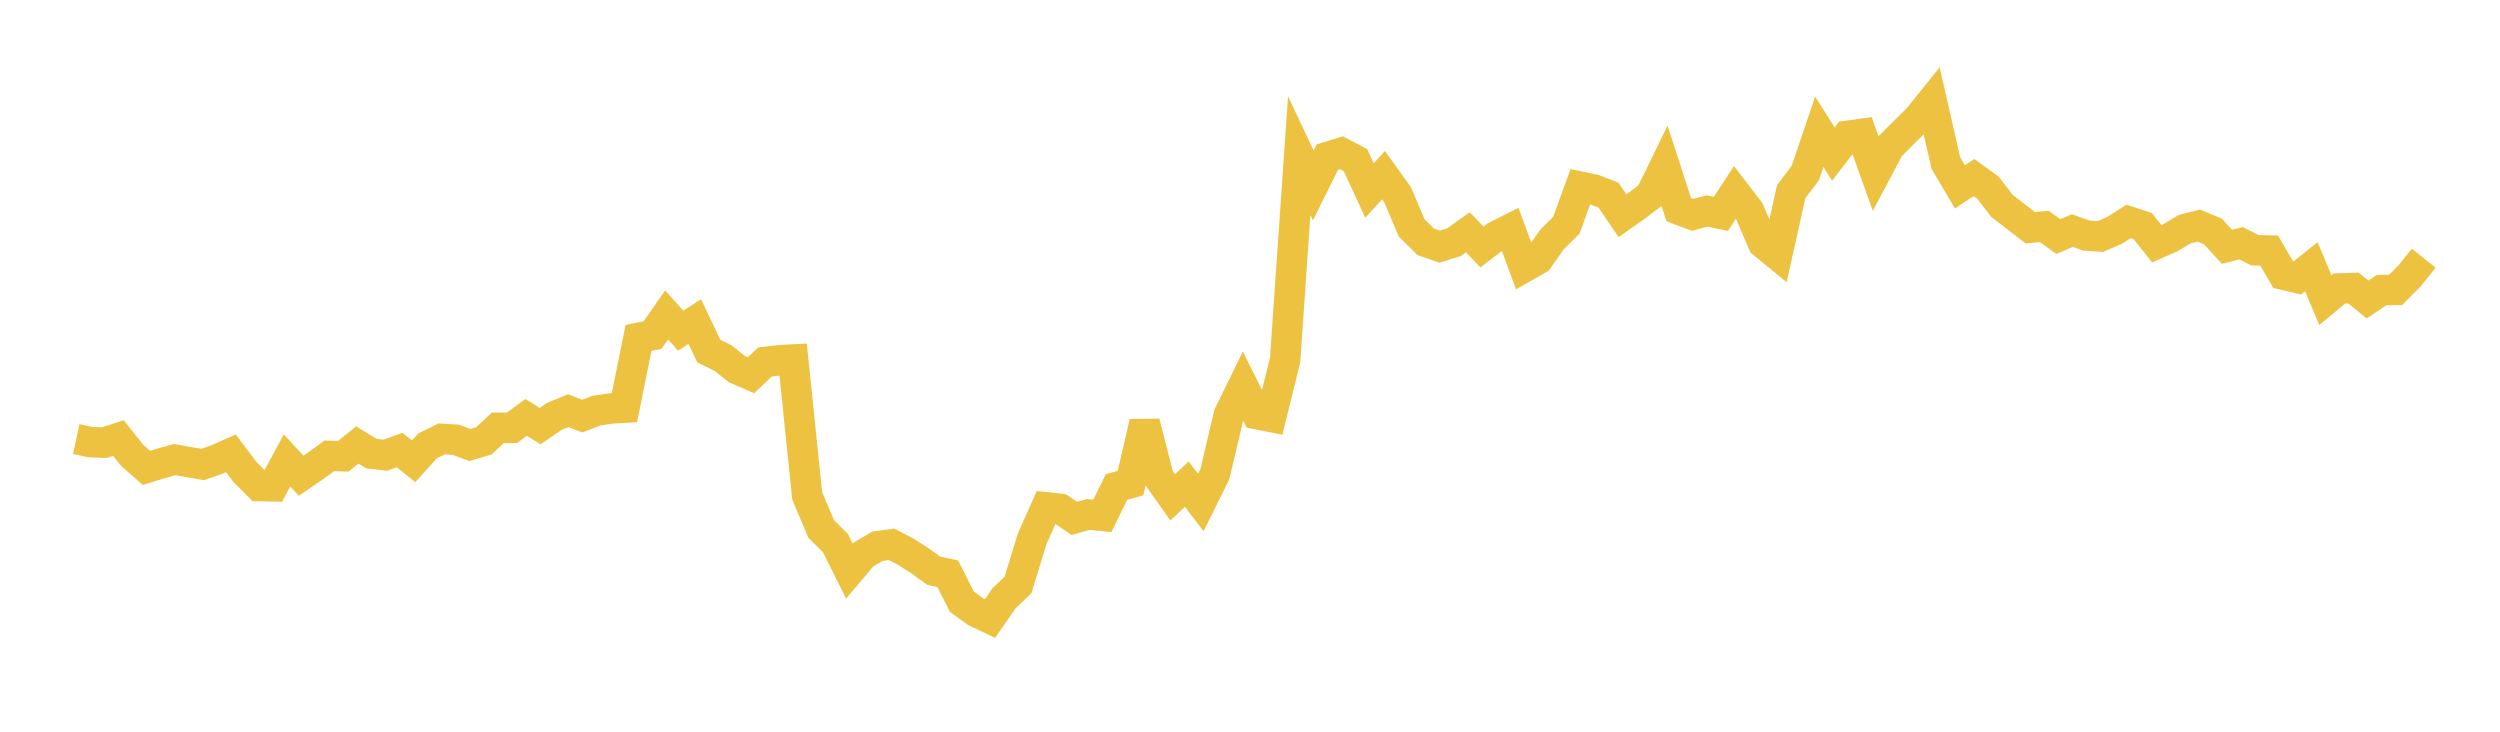 <svg width="164" height="48" xmlns="http://www.w3.org/2000/svg" xmlns:xlink="http://www.w3.org/1999/xlink"><path fill="none" stroke="rgb(237,194,64)" stroke-width="2" d="M5,28.804L5.922,29L6.844,29.041L7.766,28.733L8.689,29.891L9.611,30.695L10.533,30.407L11.455,30.148L12.377,30.314L13.299,30.472L14.222,30.147L15.144,29.738L16.066,30.954L16.988,31.884L17.91,31.902L18.832,30.203L19.754,31.208L20.677,30.577L21.599,29.907L22.521,29.929L23.443,29.191L24.365,29.758L25.287,29.863L26.21,29.522L27.132,30.26L28.054,29.244L28.976,28.788L29.898,28.849L30.82,29.193L31.743,28.921L32.665,28.063L33.587,28.064L34.509,27.381L35.431,27.955L36.353,27.321L37.275,26.941L38.198,27.297L39.12,26.94L40.042,26.801L40.964,26.743L41.886,22.166L42.808,21.982L43.731,20.66L44.653,21.693L45.575,21.089L46.497,23.033L47.419,23.48L48.341,24.216L49.263,24.616L50.186,23.745L51.108,23.637L52.03,23.585L52.952,32.528L53.874,34.709L54.796,35.616L55.719,37.464L56.641,36.374L57.563,35.833L58.485,35.711L59.407,36.189L60.329,36.772L61.251,37.438L62.174,37.641L63.096,39.47L64.018,40.137L64.94,40.576L65.862,39.252L66.784,38.37L67.707,35.355L68.629,33.282L69.551,33.382L70.473,34.006L71.395,33.749L72.317,33.84L73.24,31.95L74.162,31.691L75.084,27.708L76.006,31.319L76.928,32.625L77.85,31.759L78.772,32.964L79.695,31.104L80.617,27.199L81.539,25.318L82.461,27.168L83.383,27.35L84.305,23.607L85.228,10.212L86.15,12.164L87.072,10.306L87.994,10.019L88.916,10.504L89.838,12.5L90.76,11.49L91.683,12.775L92.605,14.957L93.527,15.862L94.449,16.182L95.371,15.893L96.293,15.239L97.216,16.203L98.138,15.498L99.06,15.031L99.982,17.528L100.904,17.003L101.826,15.688L102.749,14.786L103.671,12.248L104.593,12.441L105.515,12.801L106.437,14.153L107.359,13.503L108.281,12.802L109.204,10.905L110.126,13.752L111.048,14.093L111.97,13.84L112.892,14.03L113.814,12.619L114.737,13.819L115.659,15.956L116.581,16.71L117.503,12.568L118.425,11.361L119.347,8.644L120.269,10.108L121.192,8.911L122.114,8.784L123.036,11.364L123.958,9.63L124.88,8.701L125.802,7.796L126.725,6.651L127.647,10.697L128.569,12.262L129.491,11.648L130.413,12.314L131.335,13.51L132.257,14.222L133.18,14.938L134.102,14.856L135.024,15.519L135.946,15.126L136.868,15.455L137.79,15.515L138.713,15.11L139.635,14.525L140.557,14.827L141.479,15.989L142.401,15.582L143.323,15.028L144.246,14.799L145.168,15.184L146.09,16.191L147.012,15.958L147.934,16.419L148.856,16.438L149.778,18.016L150.701,18.236L151.623,17.496L152.545,19.692L153.467,18.924L154.389,18.895L155.311,19.646L156.234,19.027L157.156,19.017L158.078,18.087L159,16.937"></path></svg>